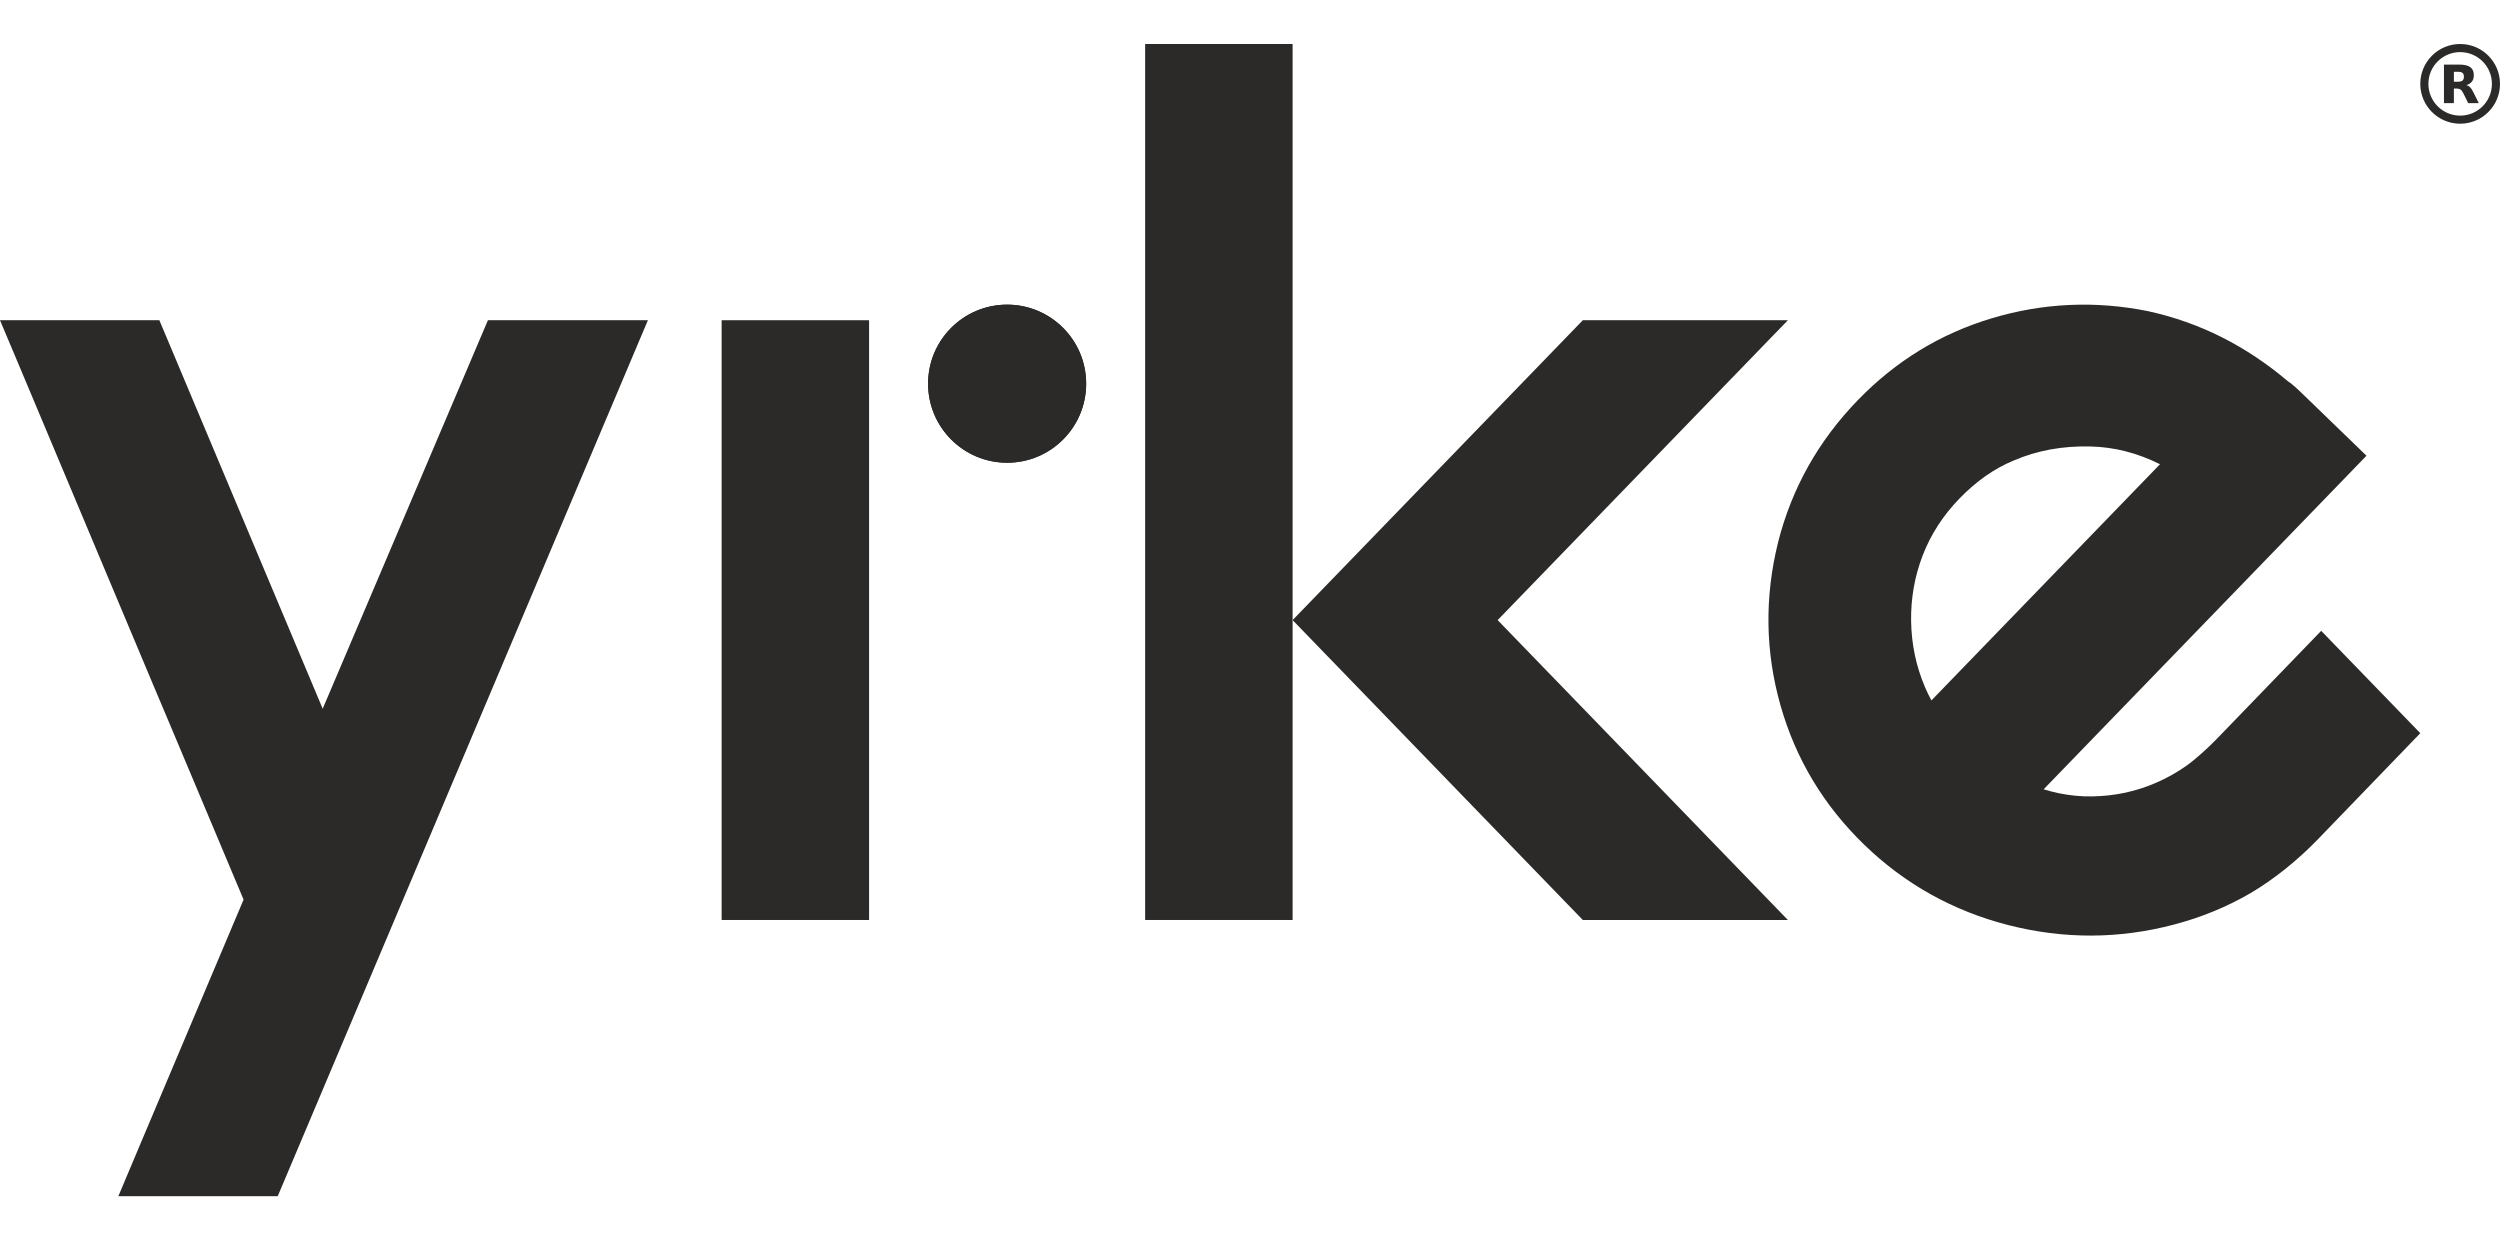 <?xml version="1.0" encoding="UTF-8" standalone="no"?><!DOCTYPE svg PUBLIC "-//W3C//DTD SVG 1.1//EN" "http://www.w3.org/Graphics/SVG/1.1/DTD/svg11.dtd"><svg width="120px" height="60px" viewBox="0 0 120 60" version="1.1" xmlns="http://www.w3.org/2000/svg" xmlns:xlink="http://www.w3.org/1999/xlink" xml:space="preserve" xmlns:serif="http://www.serif.com/" style="fill-rule:evenodd;clip-rule:evenodd;stroke-linejoin:round;stroke-miterlimit:2;"><clipPath id="_clip1"><rect id="yrke_logo_2021_czarne.svg" x="-0" y="2.102" width="120" height="55.326"/></clipPath><g clip-path="url(#_clip1)"><g id="Warstwa_x0020_1"><g id="_2392842750832"><path d="M119.612,4.025c-0,-0.421 -0.171,-0.802 -0.447,-1.078c-0.276,-0.275 -0.657,-0.446 -1.078,-0.446c-0.421,-0 -0.802,0.171 -1.078,0.446c-0.276,0.276 -0.446,0.657 -0.446,1.078c-0,0.421 0.17,0.802 0.446,1.078c0.276,0.276 0.657,0.447 1.078,0.447c0.421,-0 0.802,-0.171 1.078,-0.447c0.276,-0.276 0.447,-0.657 0.447,-1.078Zm-0.173,-1.353c0.347,0.347 0.561,0.825 0.561,1.353c-0,0.529 -0.214,1.007 -0.561,1.353c-0.345,0.346 -0.824,0.56 -1.352,0.56c-0.528,0 -1.006,-0.214 -1.353,-0.56c-0.346,-0.346 -0.56,-0.824 -0.56,-1.353c0,-0.528 0.214,-1.006 0.56,-1.353c0.347,-0.346 0.825,-0.56 1.353,-0.56c0.528,0 1.007,0.214 1.352,0.56Z" style="fill:#2b2a29;fill-rule:nonzero;"/><path d="M117.988,3.922c0.099,-0 0.171,-0.02 0.214,-0.057c0.043,-0.036 0.066,-0.097 0.066,-0.184c0,-0.084 -0.023,-0.143 -0.066,-0.181c-0.043,-0.035 -0.115,-0.054 -0.214,-0.054l-0.201,0l0,0.476l0.201,-0Zm-0.201,0.329l0,0.699l-0.477,0l-0,-1.85l0.728,-0c0.244,-0 0.422,0.041 0.535,0.124c0.115,0.081 0.171,0.21 0.171,0.388c-0,0.122 -0.029,0.222 -0.088,0.301c-0.06,0.077 -0.147,0.137 -0.268,0.172c0.067,0.017 0.125,0.05 0.177,0.103c0.051,0.051 0.104,0.13 0.156,0.239l0.26,0.523l-0.508,0l-0.227,-0.459c-0.044,-0.091 -0.091,-0.156 -0.137,-0.189c-0.047,-0.034 -0.11,-0.051 -0.187,-0.051l-0.135,-0Z" style="fill:#2b2a29;fill-rule:nonzero;"/></g><g id="_2392842755488"><path d="M7.816,33.964l-0.003,0.001c0.622,1.482 1.521,3.625 -0.001,0.001c-3.85,-9.165 -5.665,-13.498 -6.672,-15.887l-1.14,-2.708l7.649,-0l7.84,18.649l7.931,-18.649l7.679,-0l-17.768,42.046l-7.65,0l1.141,-2.707c1.224,-2.907 2.454,-5.812 3.682,-8.717l1.188,-2.811l-3.876,-9.218Zm-0,0c-0.729,-1.73 -0.432,-1.023 -0.003,0.001l0.003,-0.001Z" style="fill:#2b2a29;fill-rule:nonzero;"/><path d="M48.342,14.623c-2.096,-0 -3.794,1.698 -3.794,3.794c-0,2.095 1.698,3.794 3.794,3.794c2.095,0 3.794,-1.699 3.794,-3.794c-0,-2.096 -1.699,-3.794 -3.794,-3.794Z" style="fill:#2b2a29;"/><path d="M54.967,44.159l-0,-42.047l7.078,0l-0,42.047l-7.078,0Z" style="fill:#2b2a29;fill-rule:nonzero;"/><path d="M63.359,28.407l12.616,-13.036l9.843,-0l-13.931,14.394l13.931,14.394l-9.843,0l-13.93,-14.394l1.314,-1.358Z" style="fill:#2b2a29;fill-rule:nonzero;"/><path d="M34.638,44.159l-0,-28.788l7.078,-0l-0,28.788l-7.078,0Z" style="fill:#2b2a29;fill-rule:nonzero;"/><path d="M103.679,22.283c-1.079,-0.54 -2.188,-0.824 -3.329,-0.852c-0.673,-0.017 -1.317,0.031 -1.931,0.143c-0.612,0.112 -1.197,0.288 -1.755,0.528l-0.007,0.002c-0.463,0.192 -0.912,0.44 -1.348,0.744c-0.433,0.304 -0.853,0.665 -1.258,1.084c-0.783,0.809 -1.37,1.715 -1.759,2.72c-0.194,0.501 -0.338,1.018 -0.432,1.551c-0.093,0.526 -0.135,1.066 -0.127,1.62c0.019,1.106 0.24,2.157 0.662,3.15c0.095,0.221 0.198,0.437 0.312,0.648l10.972,-11.338Zm-5.585,15.604c0.245,0.075 0.489,0.137 0.731,0.188c0.534,0.11 1.065,0.161 1.594,0.152c0.555,-0.009 1.091,-0.069 1.607,-0.181c0.519,-0.113 1.026,-0.279 1.518,-0.496c0.493,-0.218 0.961,-0.482 1.401,-0.792c0.439,-0.309 1.067,-0.884 1.46,-1.291l5.012,-5.188l4.757,4.914l-4.932,5.11c-0.934,0.966 -2.1,1.915 -3.23,2.574c-1.127,0.656 -2.351,1.158 -3.672,1.505c-1.318,0.347 -2.638,0.522 -3.958,0.526c-1.325,0.003 -2.65,-0.164 -3.975,-0.502c-1.326,-0.339 -2.567,-0.83 -3.723,-1.474c-1.156,-0.644 -2.222,-1.438 -3.197,-2.382c-1.956,-1.893 -3.299,-4.129 -4.028,-6.707c-0.363,-1.287 -0.555,-2.583 -0.573,-3.888c-0.018,-1.303 0.136,-2.612 0.463,-3.927l-0,-0.003c0.656,-2.588 1.93,-4.86 3.823,-6.815c1.822,-1.883 3.969,-3.195 6.439,-3.935c1.231,-0.368 2.473,-0.581 3.724,-0.637c1.251,-0.057 2.51,0.043 3.776,0.298l0.008,0.003c1.234,0.269 2.412,0.686 3.534,1.251c1.109,0.559 2.165,1.262 3.167,2.111c0.072,0.044 0.157,0.107 0.253,0.19c0.116,0.099 0.251,0.222 0.403,0.37l3.115,3.014l-4.998,5.164l-10.499,10.848Z" style="fill:#2b2a29;fill-rule:nonzero;"/><path d="M48.342,14.623c-2.096,-0 -3.794,1.698 -3.794,3.794c-0,2.095 1.698,3.794 3.794,3.794c2.095,0 3.794,-1.699 3.794,-3.794c-0,-2.096 -1.699,-3.794 -3.794,-3.794Z" style="fill:#2b2a29;"/></g></g></g><g id="yrke_logo_2021_czarne.svg1" serif:id="yrke_logo_2021_czarne.svg"></g></svg>